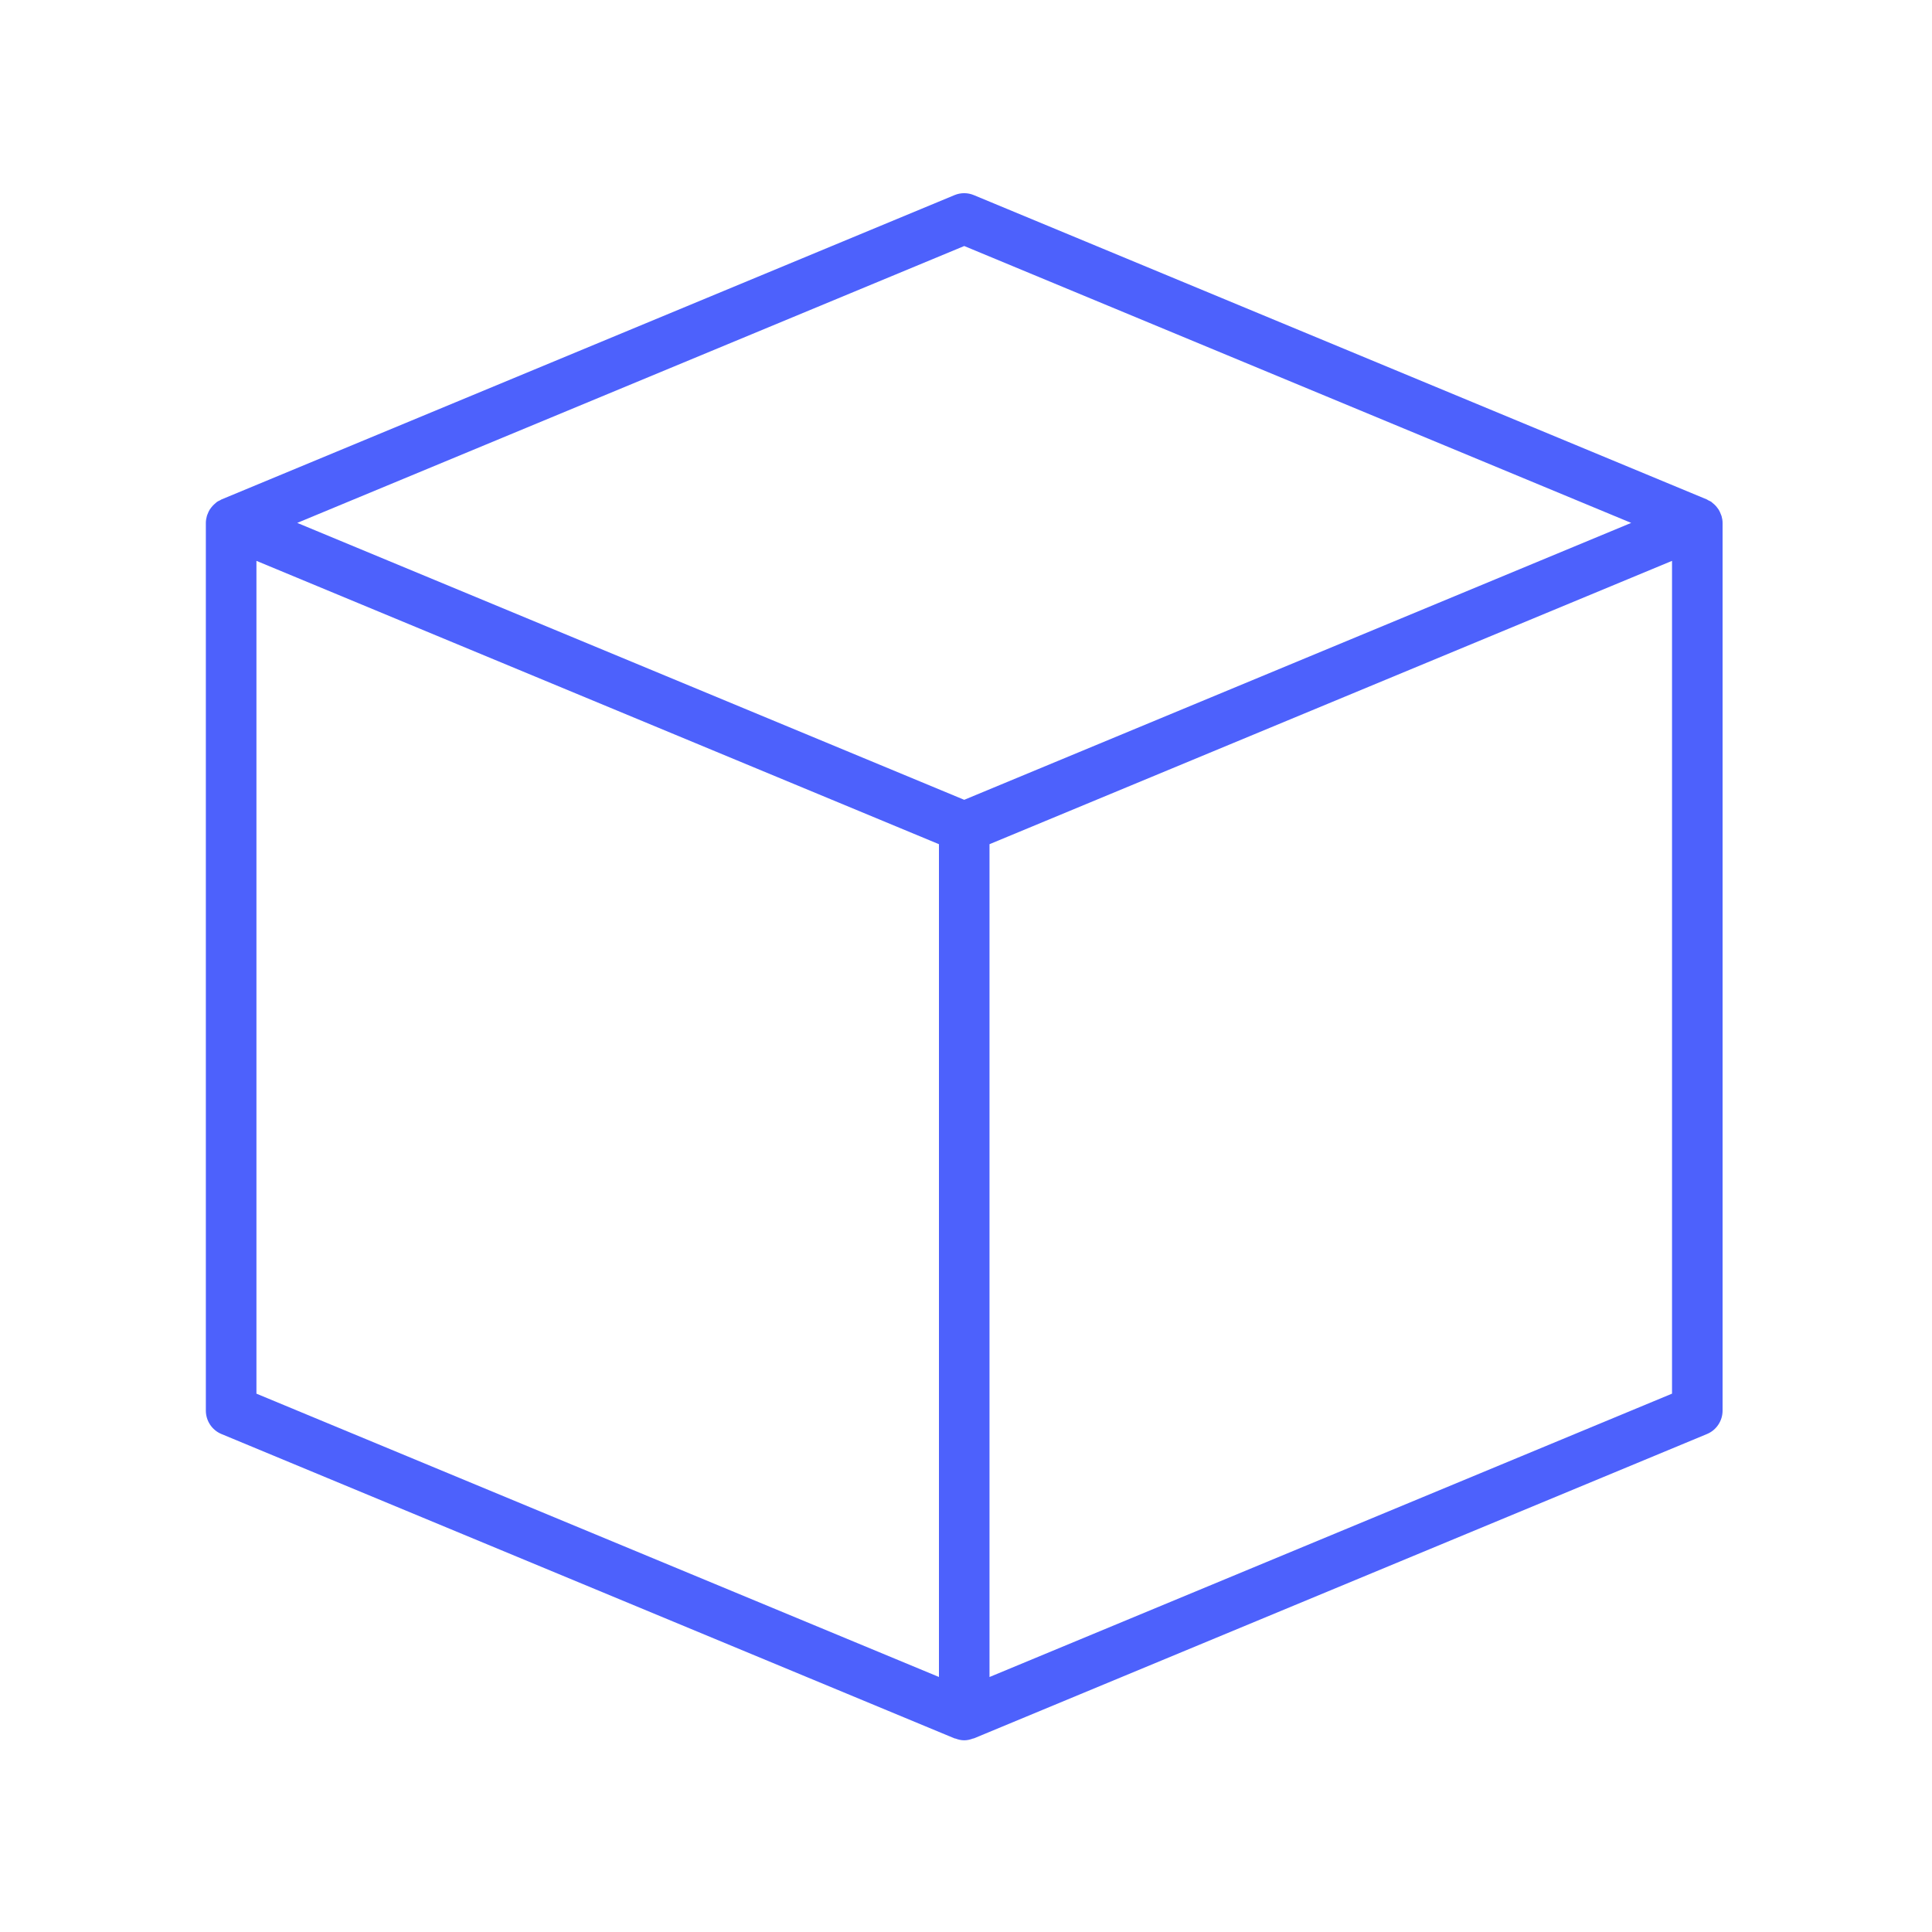 <svg xmlns="http://www.w3.org/2000/svg" xmlns:xlink="http://www.w3.org/1999/xlink" width="256" zoomAndPan="magnify" viewBox="0 0 192 192" height="256" preserveAspectRatio="xMidYMid meet" version="1.0"><defs><clipPath id="aab46293b8"><path d="M 20.449 19.199 L 171.199 19.199 L 171.199 172.949 L 20.449 172.949 Z M 20.449 19.199 " clip-rule="nonzero"/></clipPath></defs><g clip-path="url(#aab46293b8)"><path fill="#4d61fc" d="M 171.086 51.285 C 171.062 51.211 171.031 51.145 171.004 51.078 C 170.949 50.934 170.887 50.793 170.809 50.664 C 170.762 50.59 170.715 50.523 170.66 50.457 C 170.578 50.34 170.48 50.234 170.375 50.137 C 170.309 50.074 170.246 50.02 170.176 49.969 C 170.137 49.938 170.105 49.898 170.066 49.871 C 169.973 49.809 169.871 49.773 169.773 49.723 C 169.723 49.699 169.684 49.66 169.633 49.637 L 96.781 19.391 C 96.164 19.133 95.473 19.133 94.855 19.391 L 22.004 49.637 C 21.949 49.66 21.91 49.699 21.859 49.723 C 21.762 49.77 21.664 49.809 21.57 49.871 C 21.531 49.898 21.5 49.934 21.461 49.965 C 21.391 50.02 21.332 50.074 21.27 50.133 C 21.164 50.23 21.066 50.34 20.98 50.453 C 20.926 50.523 20.879 50.586 20.832 50.66 C 20.754 50.793 20.691 50.93 20.637 51.074 C 20.609 51.145 20.578 51.207 20.559 51.281 C 20.5 51.504 20.457 51.73 20.457 51.965 L 20.457 140.184 C 20.457 141.203 21.07 142.125 22.008 142.512 L 94.859 172.758 C 94.895 172.77 94.93 172.766 94.961 172.777 C 95.238 172.883 95.527 172.949 95.824 172.949 C 96.121 172.949 96.406 172.883 96.684 172.777 C 96.719 172.766 96.754 172.77 96.785 172.758 L 169.637 142.512 C 170.574 142.125 171.188 141.203 171.188 140.184 L 171.188 51.965 C 171.188 51.73 171.148 51.504 171.086 51.285 Z M 95.824 24.449 L 162.105 51.965 L 95.824 79.484 L 29.539 51.965 Z M 25.484 55.738 L 93.312 83.895 L 93.312 166.656 L 25.484 138.5 Z M 166.164 138.5 L 98.336 166.66 L 98.336 83.895 L 166.164 55.738 Z M 166.164 138.5 " fill-opacity="1" fill-rule="nonzero"/></g></svg>